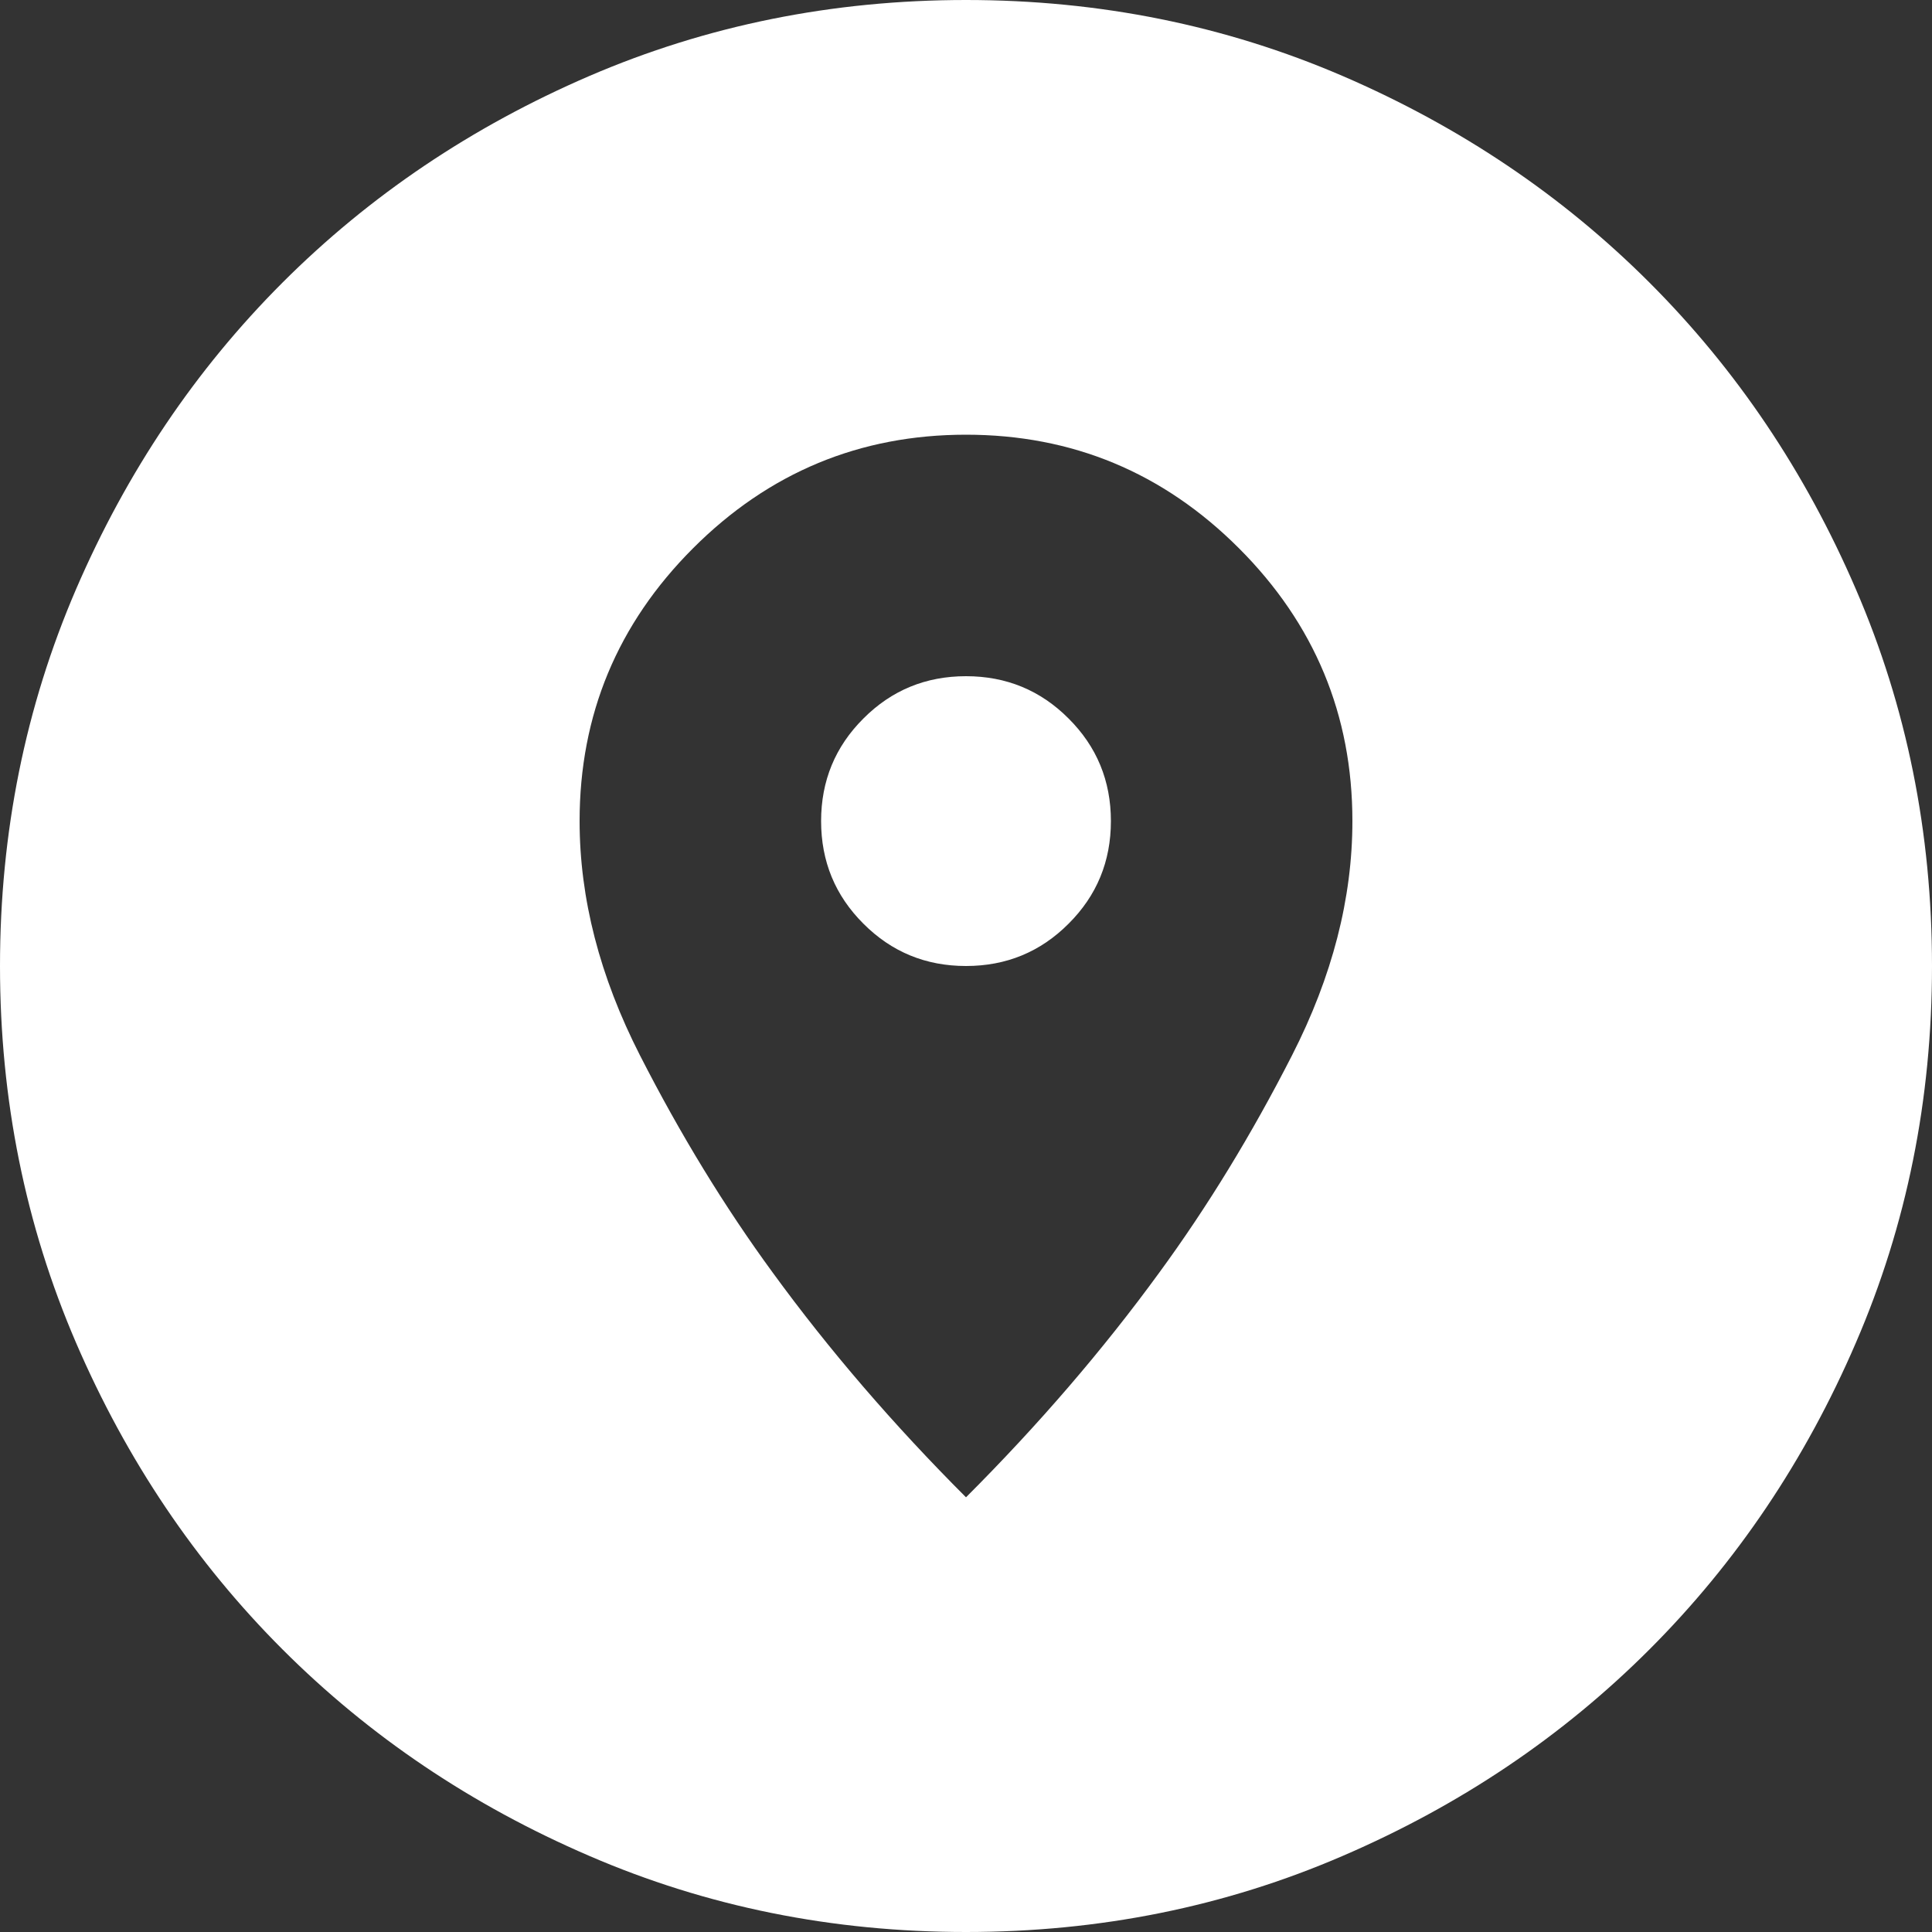 <svg width="20" height="20" viewBox="0 0 20 20" fill="none" xmlns="http://www.w3.org/2000/svg">
<rect x="0" y="0" width="20" height="20" fill="#333333" stroke="none"/>
<path d="M10 20C8.617 20 7.317 19.738 6.1 19.212C4.883 18.688 3.825 17.975 2.925 17.075C2.025 16.175 1.312 15.117 0.787 13.9C0.263 12.683 0 11.383 0 10C0 8.617 0.263 7.317 0.787 6.1C1.312 4.883 2.025 3.825 2.925 2.925C3.825 2.025 4.883 1.312 6.1 0.787C7.317 0.263 8.617 0 10 0C11.383 0 12.683 0.263 13.9 0.787C15.117 1.312 16.175 2.025 17.075 2.925C17.975 3.825 18.688 4.883 19.212 6.1C19.738 7.317 20 8.617 20 10C20 11.383 19.738 12.683 19.212 13.9C18.688 15.117 17.975 16.175 17.075 17.075C16.175 17.975 15.117 18.688 13.9 19.212C12.683 19.738 11.383 20 10 20ZM10 15.5C10.75 14.75 11.417 13.975 12 13.175C12.5 12.492 12.958 11.742 13.375 10.925C13.792 10.108 14 9.3 14 8.5C14 7.4 13.608 6.458 12.825 5.675C12.042 4.892 11.1 4.5 10 4.5C8.9 4.5 7.958 4.892 7.175 5.675C6.392 6.458 6 7.4 6 8.5C6 9.3 6.208 10.108 6.625 10.925C7.042 11.742 7.5 12.492 8 13.175C8.583 13.975 9.25 14.75 10 15.5ZM10 10C9.583 10 9.229 9.854 8.938 9.562C8.646 9.271 8.5 8.917 8.5 8.5C8.5 8.083 8.646 7.729 8.938 7.438C9.229 7.146 9.583 7 10 7C10.417 7 10.771 7.146 11.062 7.438C11.354 7.729 11.5 8.083 11.5 8.5C11.5 8.917 11.354 9.271 11.062 9.562C10.771 9.854 10.417 10 10 10Z" fill="white"/>
</svg>
